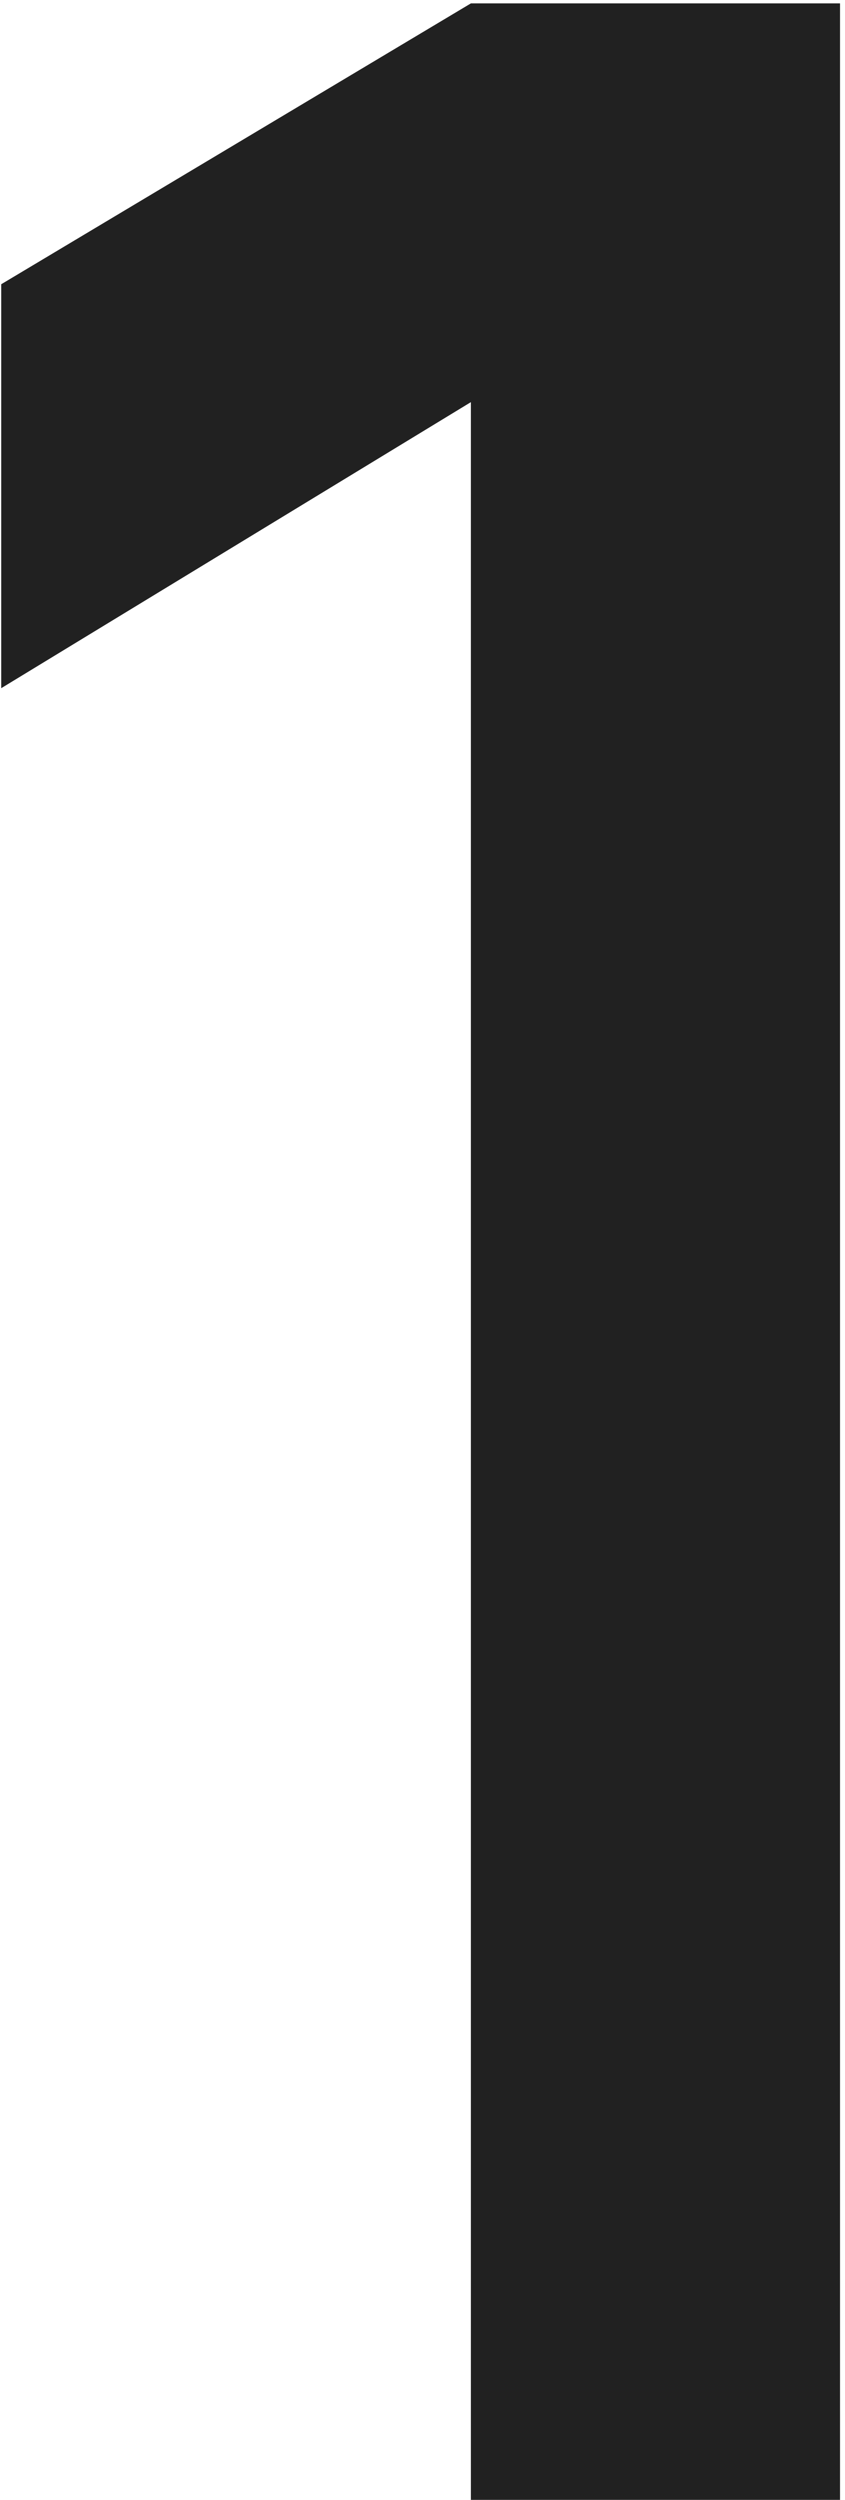<?xml version="1.0" encoding="UTF-8"?> <svg xmlns="http://www.w3.org/2000/svg" width="94" height="278" viewBox="0 0 94 278" fill="none"><path d="M52.382 278V44.72L0.135 76.531V31.61L52.382 0.377H93.447V278H52.382Z" fill="#212121"></path></svg> 